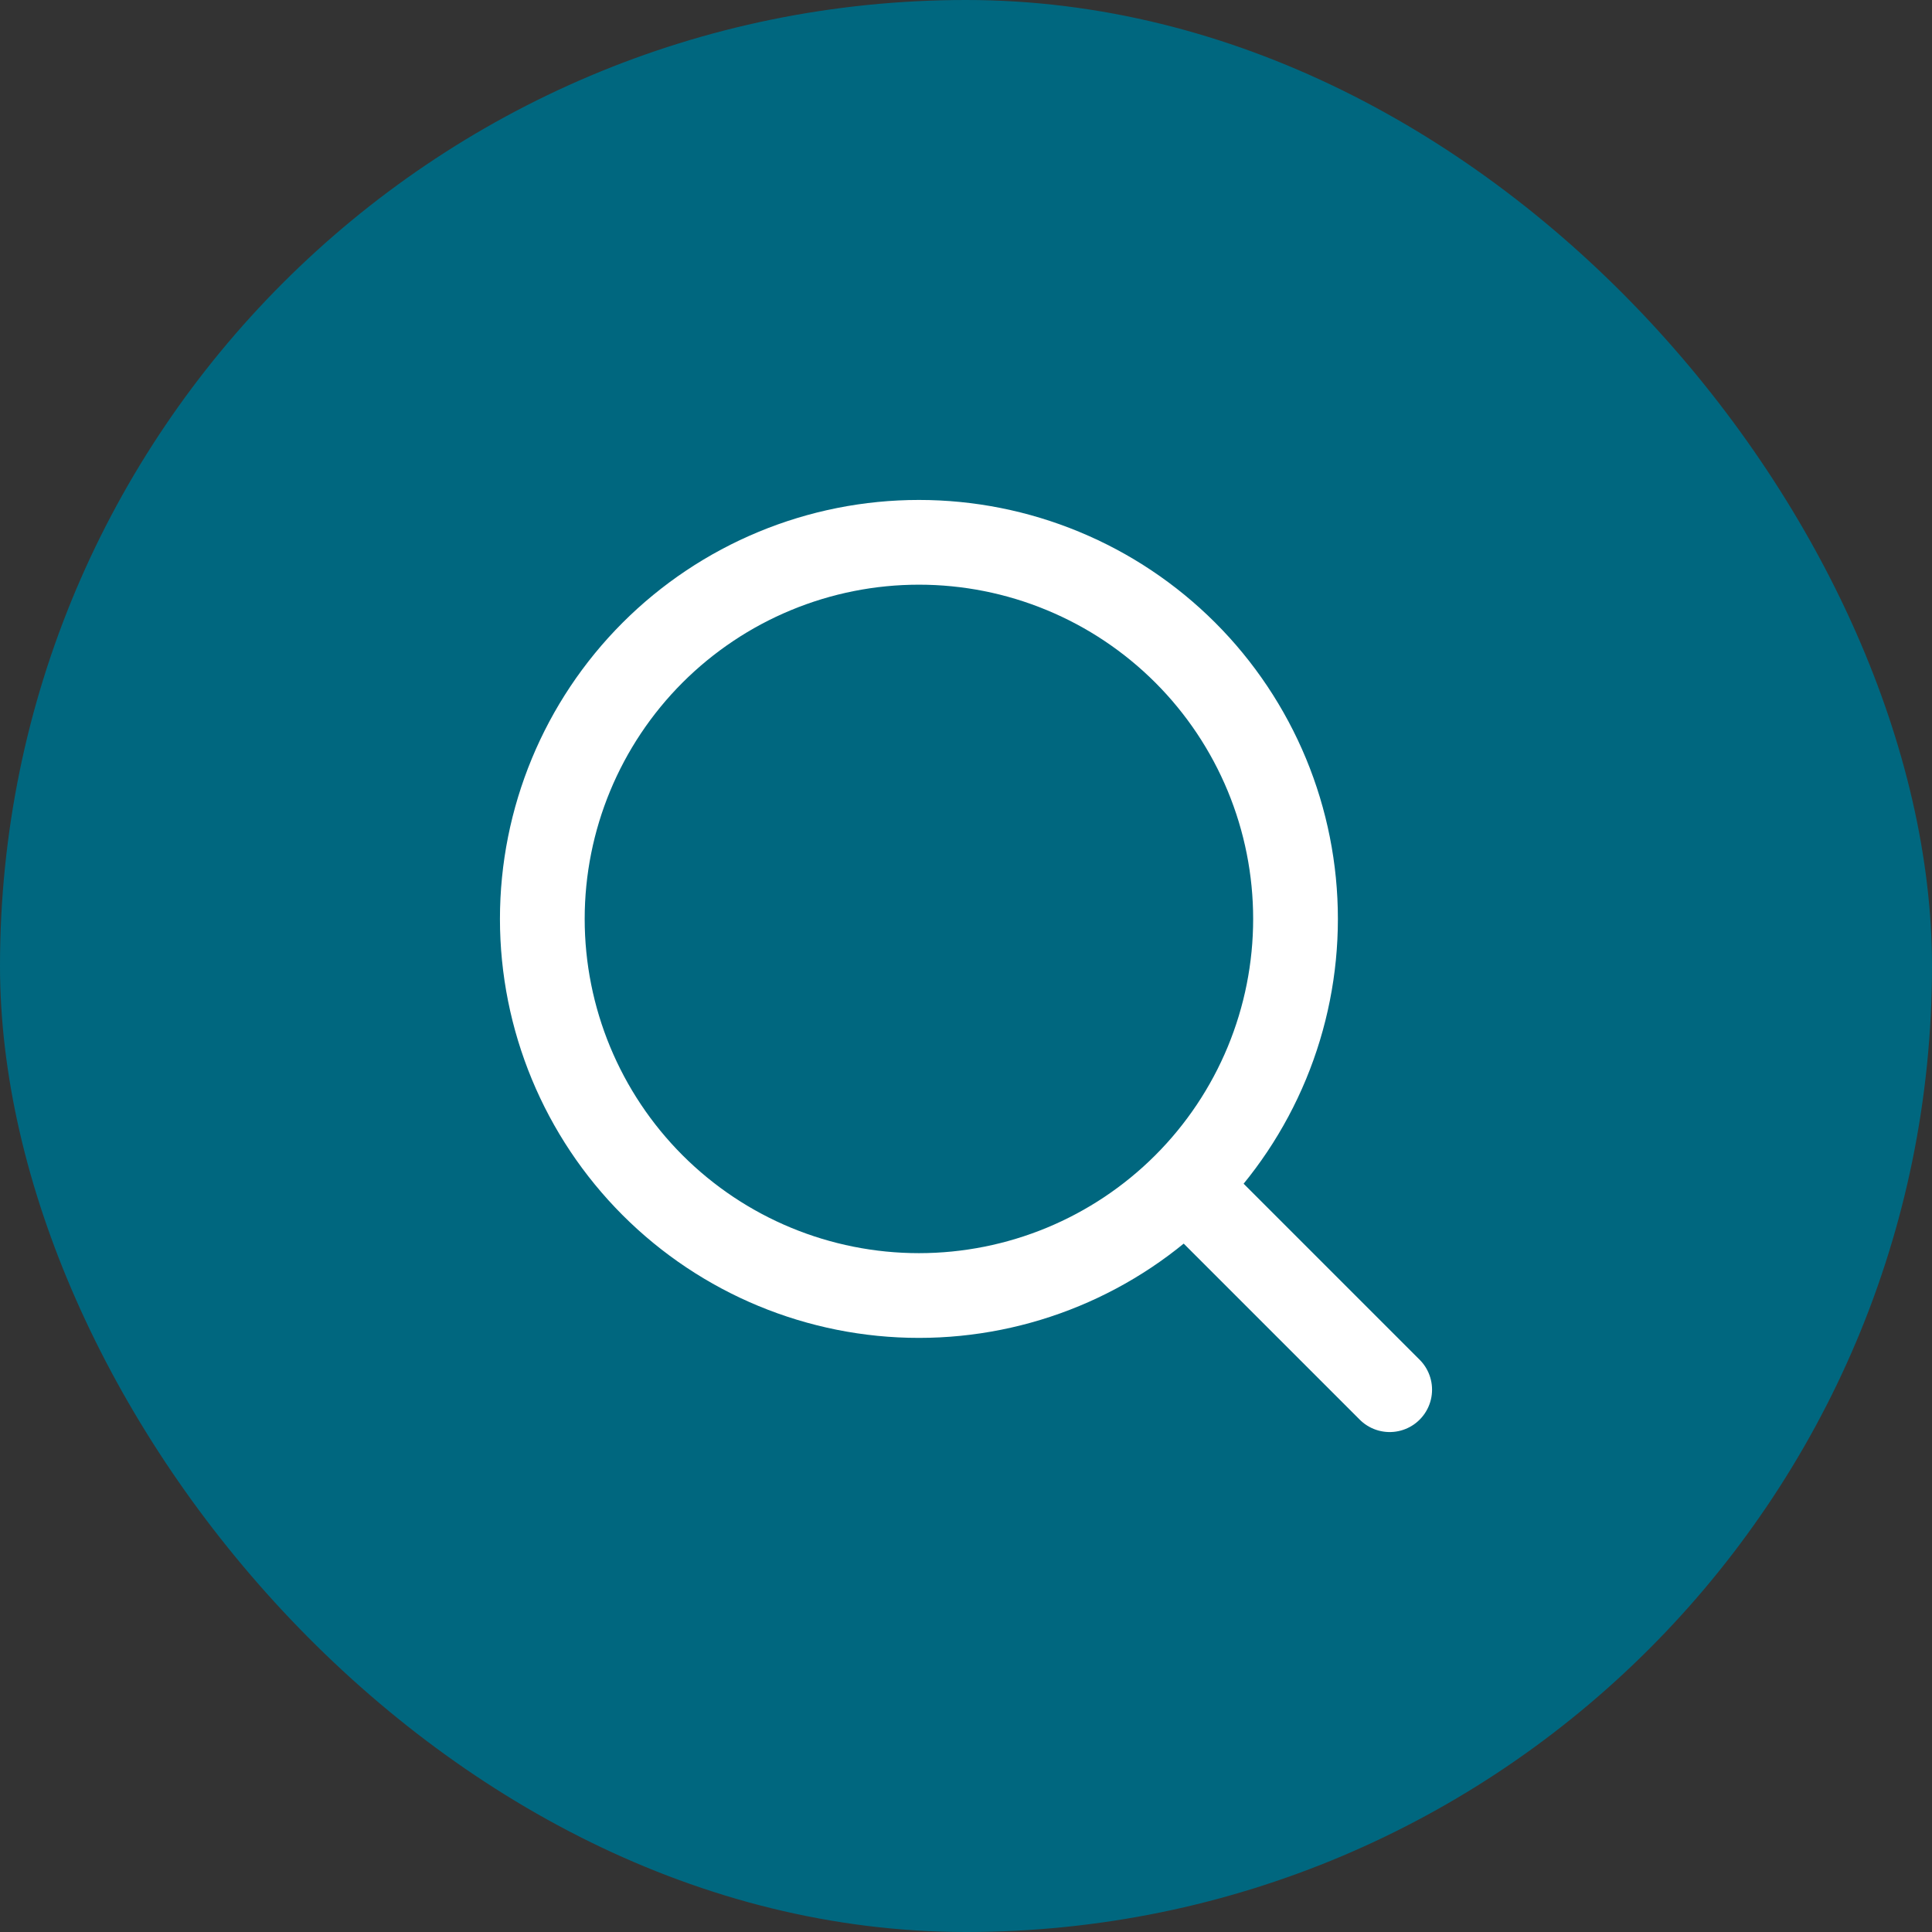 <svg width="57" height="57" viewBox="0 0 57 57" fill="none" xmlns="http://www.w3.org/2000/svg">
<rect x="0" y="0" width="57" height="57" fill="#333333" stroke="none"/>
<rect width="57" height="57" rx="28.5" fill="#00677F"/>
<path d="M41 41L34.968 34.968M34.968 34.968C36 33.936 36.818 32.712 37.377 31.363C37.935 30.015 38.222 28.57 38.222 27.111C38.222 25.652 37.935 24.207 37.377 22.859C36.818 21.511 36 20.286 34.968 19.254C33.936 18.223 32.712 17.404 31.363 16.846C30.015 16.287 28.57 16 27.111 16C25.652 16 24.207 16.287 22.859 16.846C21.511 17.404 20.286 18.223 19.254 19.254C17.171 21.338 16 24.164 16 27.111C16 30.058 17.171 32.884 19.254 34.968C21.338 37.052 24.164 38.222 27.111 38.222C30.058 38.222 32.884 37.052 34.968 34.968Z" stroke="white" stroke-width="2.5" stroke-linecap="round" stroke-linejoin="round"/>
</svg>
